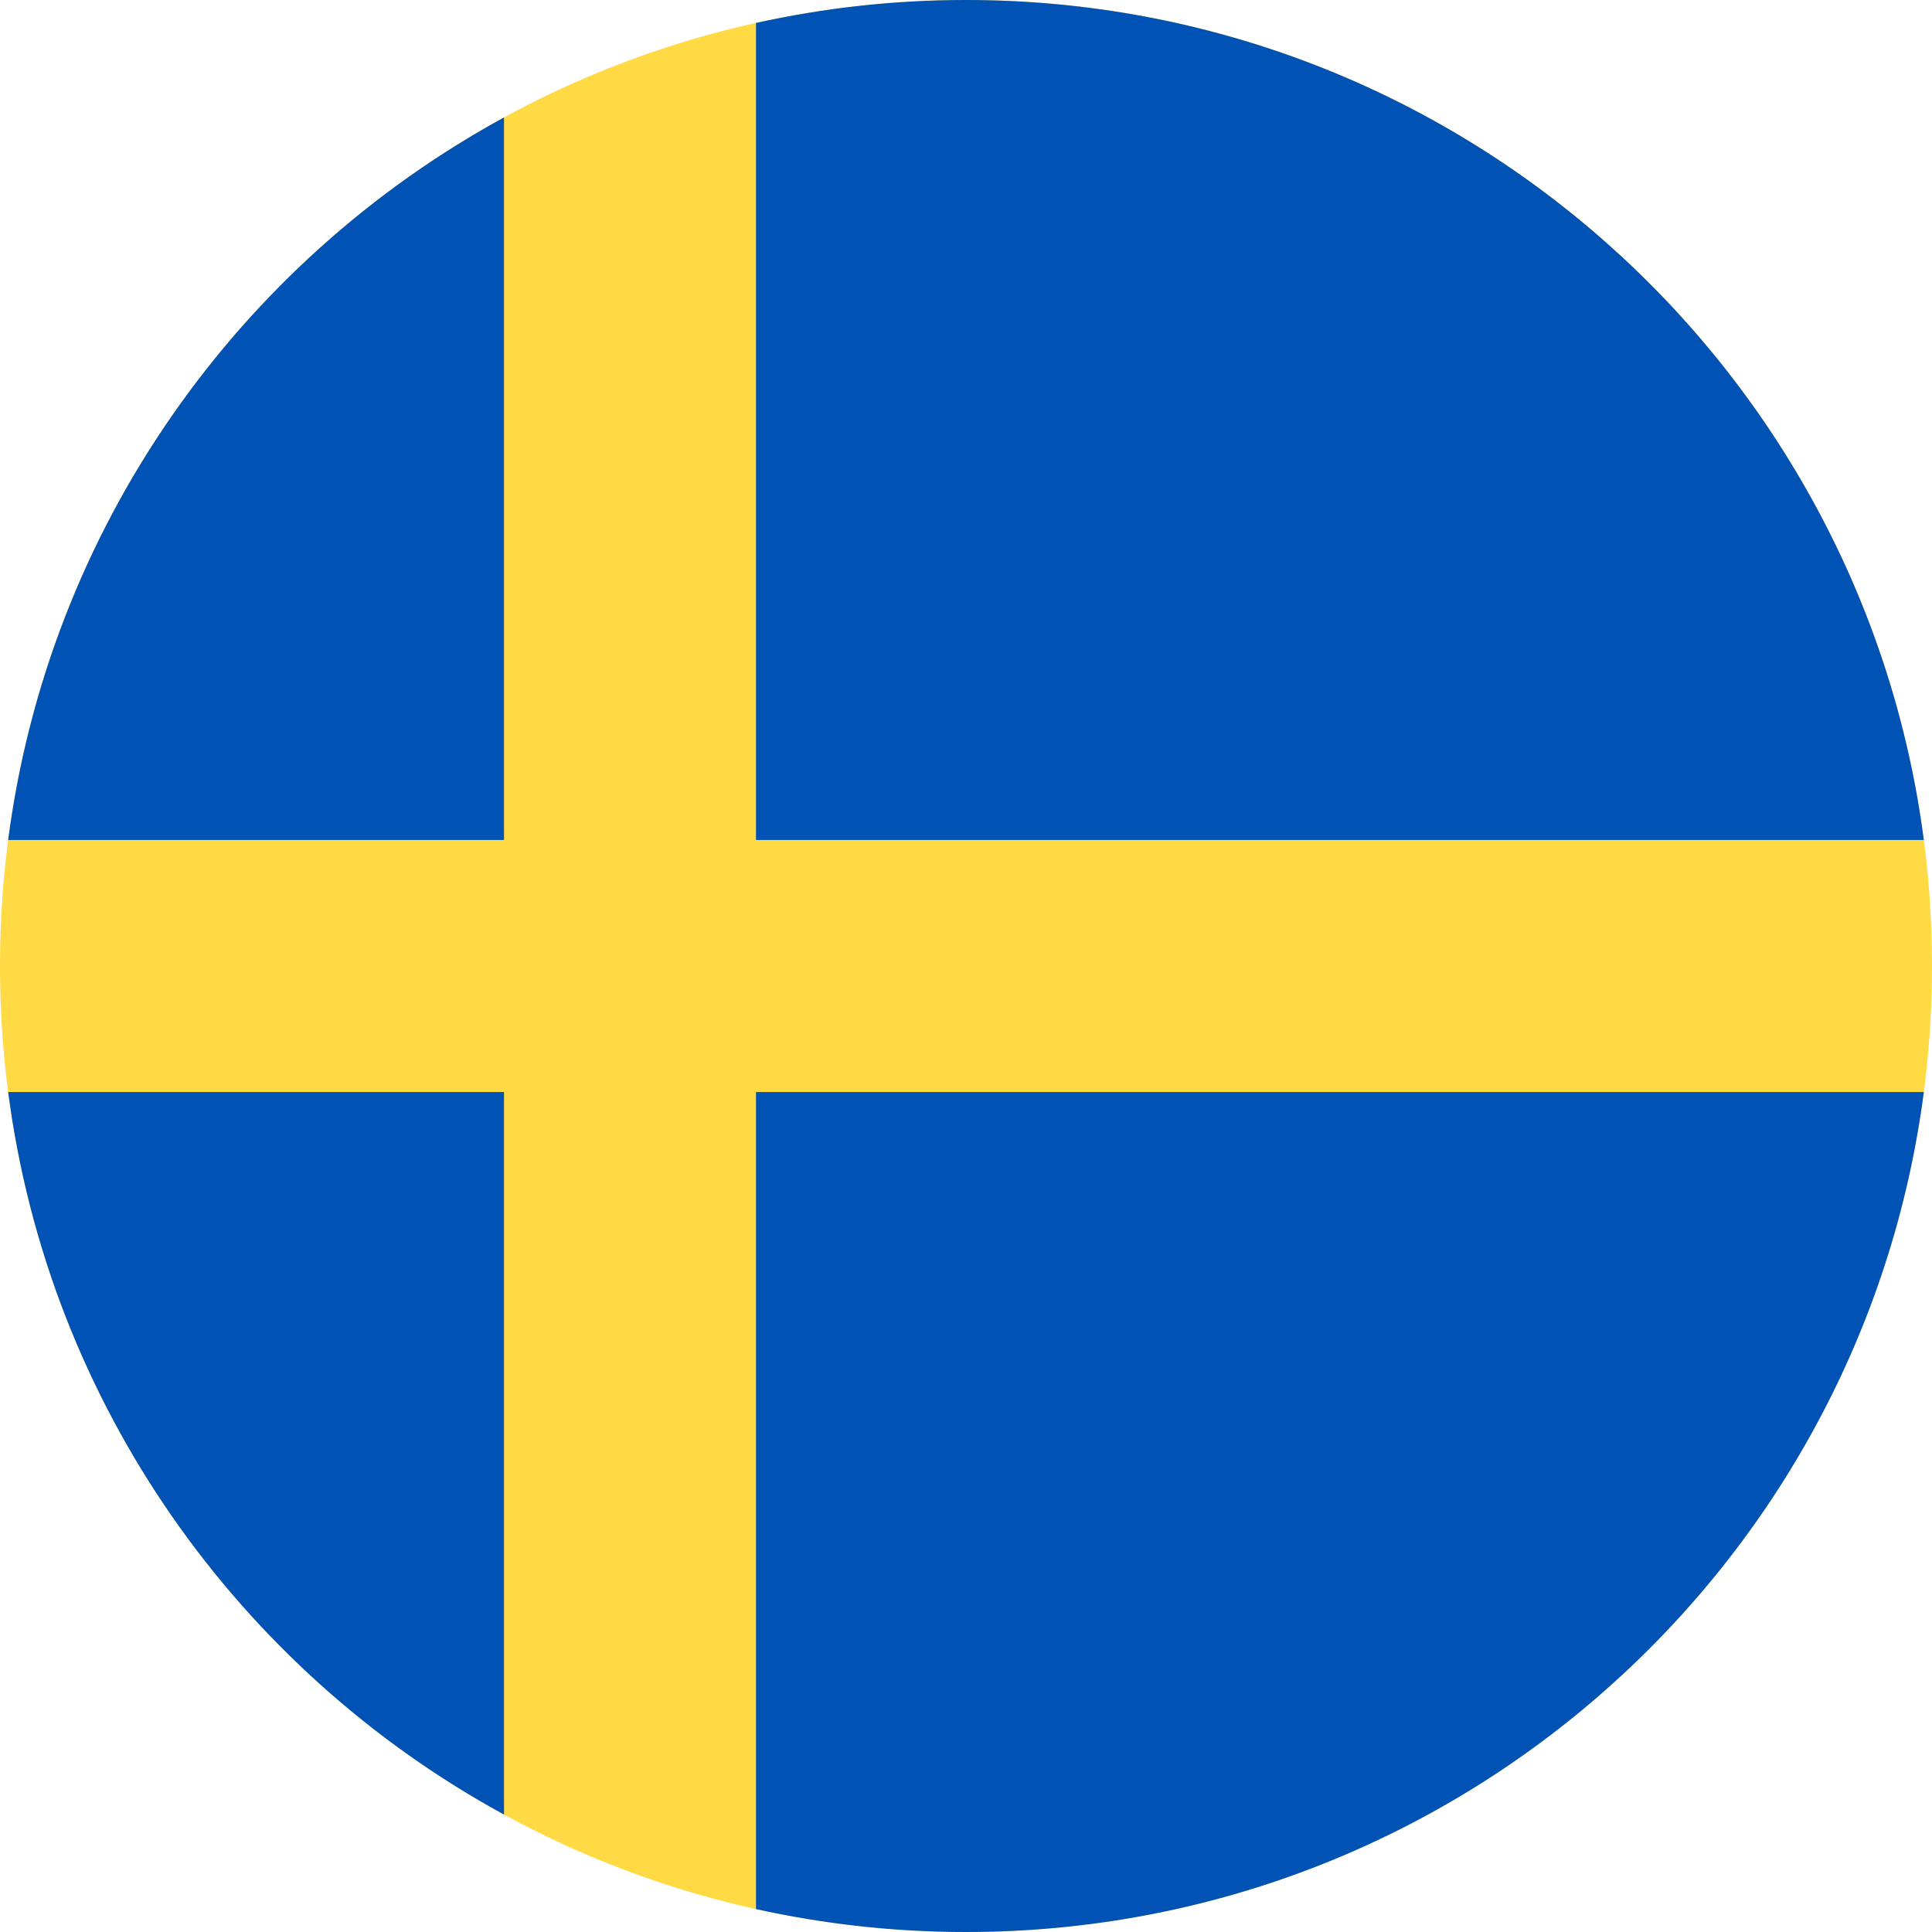 <svg width="60" height="60" viewBox="0 0 60 60" fill="none" xmlns="http://www.w3.org/2000/svg">
<g clip-path="url(#clip0_2023_880)">
<path d="M30 60C46.569 60 60 46.569 60 30C60 13.431 46.569 0 30 0C13.431 0 0 13.431 0 30C0 46.569 13.431 60 30 60Z" fill="#FFDA44"/>
<path d="M23.478 26.087H59.746C57.828 11.367 45.242 0 30 0C27.76 0 25.578 0.248 23.478 0.713V26.087H23.478Z" fill="#0052B4"/>
<path d="M15.652 26.087V3.648C7.415 8.142 1.518 16.387 0.254 26.087H15.652V26.087Z" fill="#0052B4"/>
<path d="M15.652 33.913H0.254C1.518 43.614 7.415 51.858 15.652 56.352L15.652 33.913Z" fill="#0052B4"/>
<path d="M23.478 33.913V59.287C25.578 59.752 27.76 60 30 60C45.242 60 57.828 48.633 59.746 33.913H23.478V33.913Z" fill="#0052B4"/>
</g>
<defs>
<clipPath id="clip0_2023_880">
<rect width="60" height="60" fill="white"/>
</clipPath>
</defs>
</svg>
